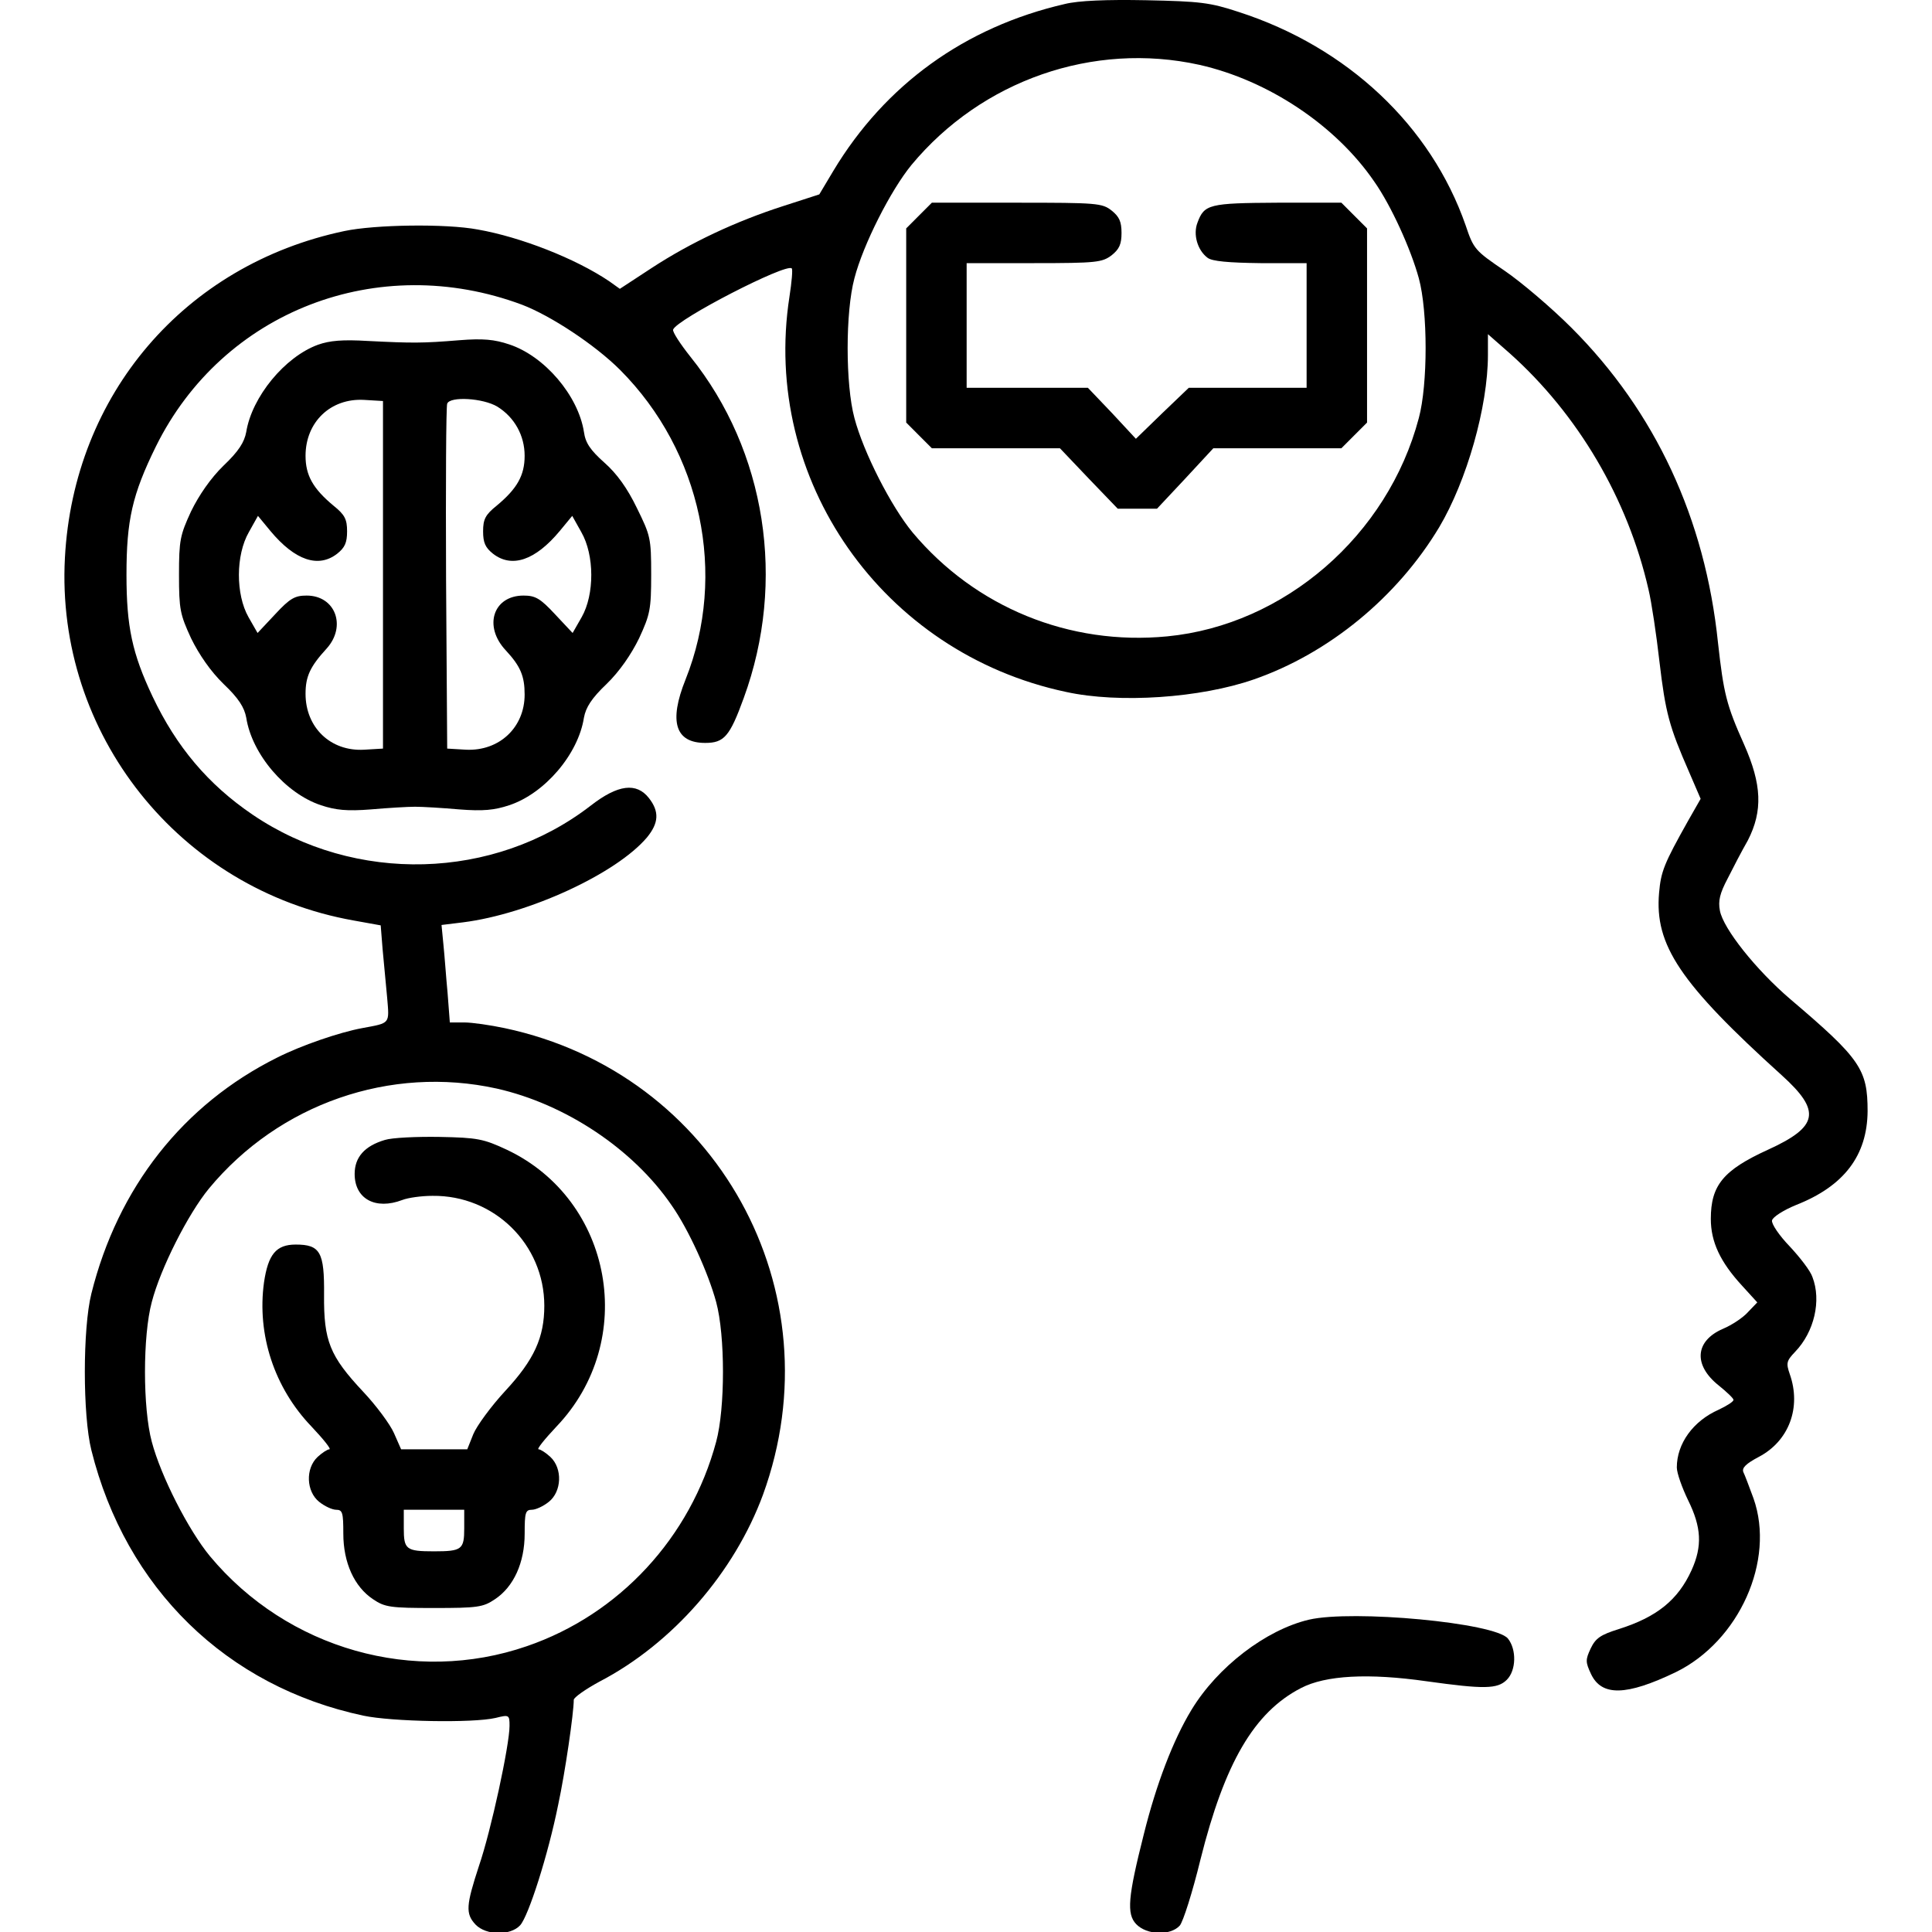 <?xml version="1.0" encoding="UTF-8"?> <svg xmlns="http://www.w3.org/2000/svg" width="60" height="60" viewBox="0 0 60 60" fill="none"><g clip-path="url(#clip0_1321_37335)"><path d="M33.07 0.124C29.961 0.84 27.485 2.635 25.878 5.31L25.444 6.037L24.318 6.401C22.863 6.87 21.455 7.527 20.235 8.325L19.25 8.97L18.921 8.735C17.877 8.031 16.176 7.363 14.839 7.128C13.841 6.94 11.636 6.976 10.697 7.175C5.735 8.219 2.286 12.255 2.016 17.323C1.722 22.79 5.57 27.624 10.979 28.586L11.823 28.738L11.882 29.477C11.917 29.888 11.988 30.568 12.023 30.979C12.093 31.812 12.129 31.765 11.249 31.929C10.545 32.058 9.348 32.469 8.609 32.844C5.688 34.299 3.658 36.88 2.837 40.177C2.567 41.256 2.567 43.954 2.837 45.034C3.905 49.328 7.037 52.378 11.284 53.281C12.164 53.469 14.686 53.516 15.39 53.352C15.812 53.246 15.824 53.258 15.824 53.598C15.824 54.196 15.249 56.859 14.874 57.95C14.475 59.17 14.451 59.429 14.768 59.769C15.097 60.109 15.848 60.121 16.153 59.792C16.411 59.511 17.021 57.61 17.337 56.038C17.549 55.053 17.819 53.199 17.819 52.788C17.819 52.718 18.182 52.46 18.616 52.225C20.892 51.04 22.805 48.835 23.696 46.418C25.996 40.094 22.253 33.325 15.671 31.929C15.226 31.835 14.663 31.753 14.416 31.753H13.97L13.9 30.838C13.853 30.345 13.806 29.665 13.771 29.336L13.712 28.726L14.381 28.644C16.422 28.386 19.144 27.131 20.094 26.005C20.458 25.559 20.482 25.207 20.153 24.785C19.766 24.292 19.191 24.362 18.346 25.019C15.343 27.342 11.026 27.459 7.846 25.301C6.462 24.362 5.477 23.189 4.737 21.629C4.104 20.291 3.928 19.458 3.928 17.851C3.928 16.162 4.104 15.364 4.843 13.862C6.92 9.662 11.741 7.797 16.211 9.463C17.103 9.803 18.476 10.706 19.262 11.492C21.784 14.026 22.593 17.839 21.291 21.101C20.763 22.415 20.974 23.072 21.901 23.072C22.488 23.072 22.664 22.872 23.098 21.676C24.424 18.05 23.79 14.003 21.444 11.082C21.127 10.683 20.881 10.307 20.904 10.237C21.009 9.92 24.424 8.161 24.588 8.336C24.623 8.36 24.588 8.759 24.517 9.216C23.637 14.895 27.403 20.279 33.105 21.488C34.759 21.852 37.282 21.676 38.936 21.101C41.27 20.291 43.394 18.543 44.696 16.373C45.553 14.93 46.209 12.63 46.209 11.023V10.378L46.89 10.976C49.002 12.865 50.55 15.481 51.196 18.308C51.289 18.696 51.442 19.716 51.536 20.549C51.724 22.145 51.841 22.567 52.451 23.963L52.815 24.808L52.427 25.488C51.676 26.826 51.583 27.061 51.524 27.729C51.383 29.348 52.169 30.533 55.337 33.396C56.569 34.51 56.475 34.991 54.903 35.707C53.518 36.34 53.131 36.81 53.131 37.854C53.131 38.569 53.425 39.191 54.093 39.919L54.574 40.447L54.293 40.74C54.14 40.916 53.788 41.15 53.507 41.268C52.639 41.643 52.58 42.394 53.378 43.028C53.624 43.227 53.835 43.426 53.835 43.473C53.835 43.532 53.624 43.661 53.378 43.778C52.58 44.13 52.075 44.834 52.075 45.573C52.075 45.749 52.24 46.207 52.427 46.594C52.838 47.427 52.873 48.014 52.533 48.764C52.111 49.691 51.454 50.219 50.269 50.594C49.706 50.77 49.553 50.876 49.401 51.193C49.236 51.545 49.236 51.615 49.412 51.991C49.741 52.683 50.503 52.671 52.04 51.932C54.011 50.97 55.137 48.459 54.457 46.535C54.328 46.183 54.187 45.808 54.14 45.714C54.093 45.585 54.222 45.456 54.621 45.245C55.56 44.752 55.947 43.708 55.583 42.675C55.466 42.335 55.478 42.265 55.748 41.983C56.346 41.362 56.569 40.388 56.287 39.66C56.228 39.473 55.9 39.05 55.583 38.71C55.255 38.37 55.008 38.006 55.032 37.901C55.055 37.795 55.384 37.584 55.783 37.42C57.273 36.833 57.988 35.883 58 34.51C58 33.208 57.777 32.88 55.595 31.026C54.539 30.122 53.518 28.844 53.413 28.281C53.354 27.976 53.413 27.741 53.648 27.295C53.812 26.967 54.093 26.427 54.281 26.099C54.75 25.183 54.715 24.362 54.164 23.119C53.612 21.887 53.53 21.535 53.354 19.963C52.955 16.103 51.407 12.783 48.802 10.178C48.181 9.557 47.242 8.759 46.726 8.407C45.811 7.785 45.764 7.738 45.517 6.999C44.438 3.902 41.845 1.462 38.467 0.371C37.575 0.077 37.27 0.042 35.592 0.007C34.36 -0.017 33.492 0.019 33.07 0.124ZM37.246 2.013C39.382 2.494 41.482 3.89 42.678 5.638C43.206 6.389 43.816 7.738 44.063 8.642C44.344 9.674 44.344 11.938 44.063 12.982C43.101 16.631 39.886 19.411 36.249 19.763C33.211 20.057 30.289 18.86 28.342 16.537C27.673 15.727 26.817 14.05 26.535 12.982C26.254 11.938 26.254 9.686 26.535 8.642C26.805 7.597 27.662 5.908 28.307 5.122C30.489 2.494 33.95 1.286 37.246 2.013ZM15.425 33.806C17.56 34.287 19.66 35.683 20.857 37.431C21.385 38.182 21.995 39.531 22.241 40.435C22.523 41.479 22.523 43.731 22.241 44.776C21.444 47.744 19.238 50.137 16.364 51.123C12.868 52.331 8.926 51.216 6.521 48.33C5.852 47.521 4.996 45.843 4.714 44.776C4.432 43.731 4.432 41.479 4.714 40.435C4.984 39.391 5.84 37.701 6.486 36.915C8.668 34.276 12.129 33.079 15.425 33.806Z" fill="black"></path><path d="M28.541 6.694L28.143 7.093V10.108V13.123L28.541 13.522L28.94 13.921H30.923H32.917L33.809 14.859L34.712 15.798H35.322H35.932L36.812 14.859L37.681 13.921H39.675H41.658L42.056 13.522L42.455 13.123V10.108V7.093L42.056 6.694L41.658 6.295H39.675C37.551 6.307 37.399 6.342 37.188 6.917C37.047 7.281 37.188 7.773 37.505 8.008C37.645 8.114 38.15 8.16 39.147 8.172H40.578V10.108V12.044H38.748H36.918L36.097 12.83L35.276 13.627L34.536 12.83L33.786 12.044H31.909H30.02V10.108V8.172H32.12C34.055 8.172 34.231 8.149 34.525 7.926C34.759 7.738 34.83 7.586 34.83 7.234C34.83 6.882 34.759 6.729 34.525 6.541C34.231 6.307 34.067 6.295 31.58 6.295H28.94L28.541 6.694Z" fill="black"></path><path d="M11.953 35.402C11.319 35.59 11.014 35.941 11.014 36.458C11.014 37.232 11.66 37.584 12.493 37.267C12.669 37.197 13.091 37.138 13.431 37.138C15.343 37.115 16.904 38.64 16.904 40.552C16.904 41.538 16.587 42.23 15.695 43.192C15.25 43.673 14.804 44.283 14.698 44.541L14.511 45.01H13.478H12.457L12.235 44.506C12.117 44.236 11.683 43.649 11.273 43.215C10.24 42.112 10.052 41.643 10.064 40.212C10.076 38.886 9.947 38.651 9.184 38.651C8.574 38.651 8.328 38.956 8.199 39.825C7.976 41.444 8.515 43.098 9.677 44.306C10.041 44.693 10.299 45.01 10.228 45.01C10.17 45.01 10.005 45.116 9.865 45.245C9.477 45.608 9.513 46.324 9.912 46.641C10.088 46.782 10.322 46.887 10.44 46.887C10.639 46.887 10.662 46.981 10.662 47.626C10.662 48.53 11.003 49.281 11.589 49.668C11.953 49.914 12.129 49.938 13.478 49.938C14.827 49.938 15.003 49.914 15.367 49.668C15.954 49.281 16.294 48.53 16.294 47.626C16.294 46.981 16.317 46.887 16.517 46.887C16.634 46.887 16.869 46.782 17.044 46.641C17.443 46.324 17.479 45.608 17.091 45.245C16.951 45.116 16.786 45.01 16.728 45.01C16.657 45.01 16.916 44.693 17.279 44.306C19.825 41.643 19.039 37.267 15.742 35.707C15.015 35.367 14.827 35.331 13.654 35.308C12.95 35.296 12.176 35.331 11.953 35.402ZM14.417 47.462C14.417 48.119 14.346 48.178 13.478 48.178C12.61 48.178 12.54 48.119 12.54 47.462V46.887H13.478H14.417V47.462Z" fill="black"></path><path d="M9.876 10.706C8.844 11.082 7.823 12.325 7.647 13.416C7.588 13.733 7.412 14.015 6.943 14.46C6.544 14.848 6.18 15.376 5.934 15.88C5.594 16.619 5.559 16.772 5.559 17.851C5.559 18.93 5.594 19.083 5.934 19.822C6.18 20.326 6.544 20.854 6.943 21.241C7.412 21.687 7.588 21.969 7.647 22.286C7.823 23.424 8.867 24.644 9.97 25.008C10.427 25.16 10.779 25.195 11.518 25.137C12.046 25.09 12.668 25.054 12.891 25.054C13.114 25.054 13.736 25.09 14.264 25.137C15.003 25.195 15.355 25.16 15.812 25.008C16.915 24.644 17.959 23.424 18.135 22.286C18.194 21.969 18.37 21.687 18.839 21.241C19.238 20.854 19.602 20.326 19.848 19.822C20.188 19.083 20.223 18.93 20.223 17.839C20.223 16.713 20.2 16.631 19.778 15.774C19.484 15.165 19.156 14.707 18.769 14.367C18.335 13.979 18.182 13.757 18.135 13.416C17.959 12.29 16.915 11.058 15.812 10.695C15.355 10.542 15.003 10.507 14.264 10.566C13.126 10.659 12.809 10.659 11.425 10.589C10.639 10.542 10.24 10.577 9.876 10.706ZM11.894 17.851V23.248L11.307 23.283C10.263 23.341 9.489 22.591 9.489 21.547C9.489 21.007 9.63 20.702 10.146 20.139C10.768 19.447 10.416 18.496 9.524 18.496C9.16 18.496 9.008 18.578 8.55 19.071L7.999 19.658L7.717 19.165C7.318 18.461 7.318 17.241 7.729 16.525L8.011 16.021L8.398 16.49C9.16 17.405 9.888 17.652 10.474 17.194C10.709 17.006 10.779 16.854 10.779 16.502C10.779 16.127 10.709 15.986 10.357 15.704C9.723 15.176 9.489 14.766 9.489 14.155C9.489 13.111 10.263 12.361 11.307 12.419L11.894 12.454V17.851ZM15.448 12.63C15.976 12.959 16.293 13.522 16.293 14.155C16.293 14.766 16.059 15.176 15.425 15.704C15.073 15.986 15.003 16.127 15.003 16.502C15.003 16.854 15.073 17.006 15.308 17.194C15.894 17.652 16.622 17.405 17.384 16.49L17.771 16.021L18.053 16.525C18.464 17.241 18.464 18.461 18.065 19.165L17.783 19.658L17.232 19.071C16.774 18.578 16.622 18.496 16.258 18.496C15.319 18.496 15.003 19.447 15.707 20.197C16.164 20.69 16.293 20.995 16.293 21.57C16.293 22.591 15.507 23.33 14.475 23.283L13.888 23.248L13.853 17.968C13.841 15.059 13.853 12.619 13.888 12.537C13.97 12.302 15.003 12.361 15.448 12.63Z" fill="black"></path><path d="M40.648 50.301C39.311 50.618 37.809 51.768 37 53.105C36.437 54.032 35.909 55.405 35.522 56.965C35.029 58.913 34.982 59.441 35.287 59.757C35.615 60.097 36.343 60.121 36.636 59.804C36.742 59.687 37.035 58.76 37.281 57.751C38.032 54.748 38.947 53.176 40.402 52.425C41.165 52.026 42.502 51.956 44.309 52.214C46.08 52.46 46.503 52.46 46.796 52.167C47.089 51.873 47.101 51.228 46.831 50.888C46.432 50.395 42.009 49.985 40.648 50.301Z" fill="black"></path></g><defs><clipPath id="clip0_1321_37335"><rect width="60" height="60" fill="white"></rect></clipPath></defs></svg> 